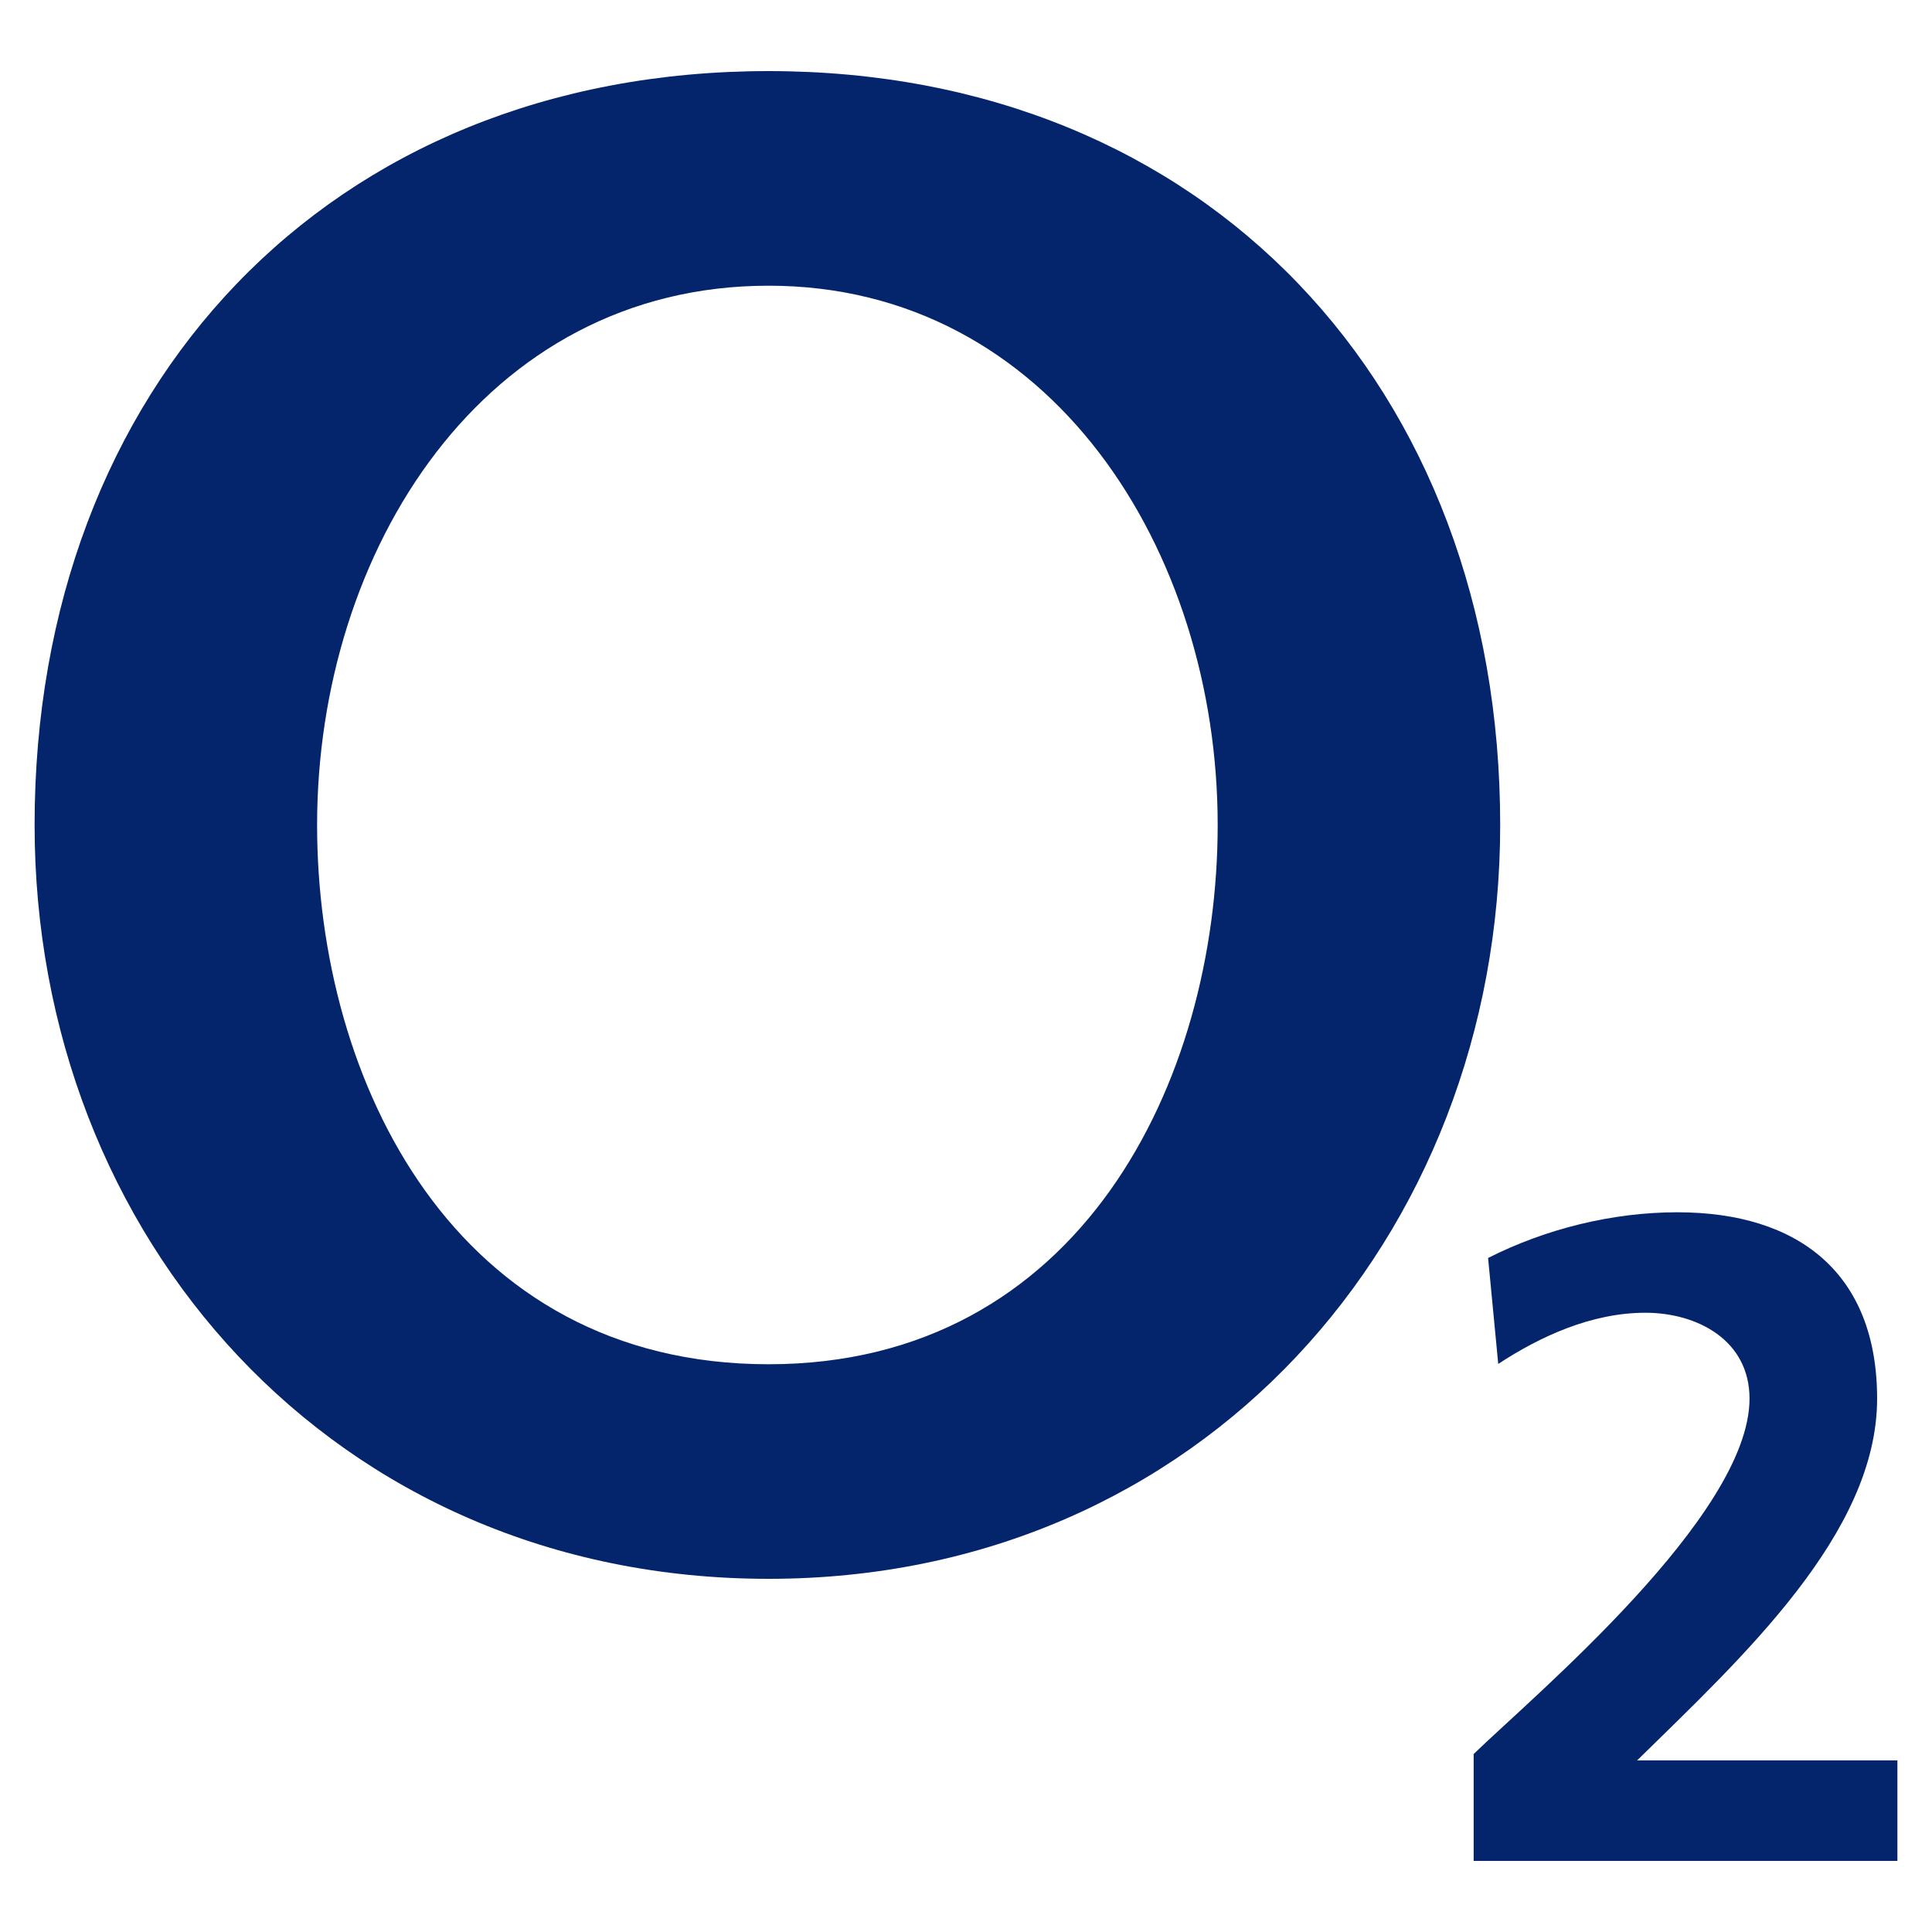 <svg xmlns="http://www.w3.org/2000/svg" xmlns:xlink="http://www.w3.org/1999/xlink" width="1080" height="1080" viewBox="0 0 1080 1080">
  <defs>
    <clipPath id="clip-O2">
      <rect width="1080" height="1080"/>
    </clipPath>
  </defs>
  <g id="O2" clip-path="url(#clip-O2)">
    <g id="layer1" transform="translate(-177.696 -26.205)">
      <g id="g2476" transform="translate(197.034 65.948)">
        <g id="g1988" transform="translate(0 0)">
          <path id="path26" d="M188.228,812.029c0,230.448,167.3,421.416,410.292,421.416,241.681,0,408.983-190.968,408.983-421.416,0-244.626-164.247-421.416-408.983-421.416-246.044,0-410.292,176.79-410.292,421.416m157.922,0c0-153.1,93.139-301.448,252.369-301.448,157.922,0,251.061,148.346,251.061,301.448,0,143.635-77.216,301.469-251.061,301.469-175.154,0-252.369-157.834-252.369-301.469" transform="translate(-188.228 -390.613)" fill="#04256c" fill-rule="evenodd"/>
          <path id="path28" d="M790.316,1042.811V986.622H644.827C703.066,929.43,778.973,859.979,778.973,784.4c0-69.974-43.843-104.176-111.679-104.176-36.208,0-73.508,9.2-105.79,25.542l5.671,59.242c23.339-15.334,52.132-28.618,82.233-28.618,29.01,0,58.239,15.334,58.239,48.009,0,65.372-121.059,166.494-154.214,198.667v59.744H790.316" transform="translate(251.009 -42.296)" fill="#04256c"/>
        </g>
      </g>
    </g>
  </g>
</svg>
